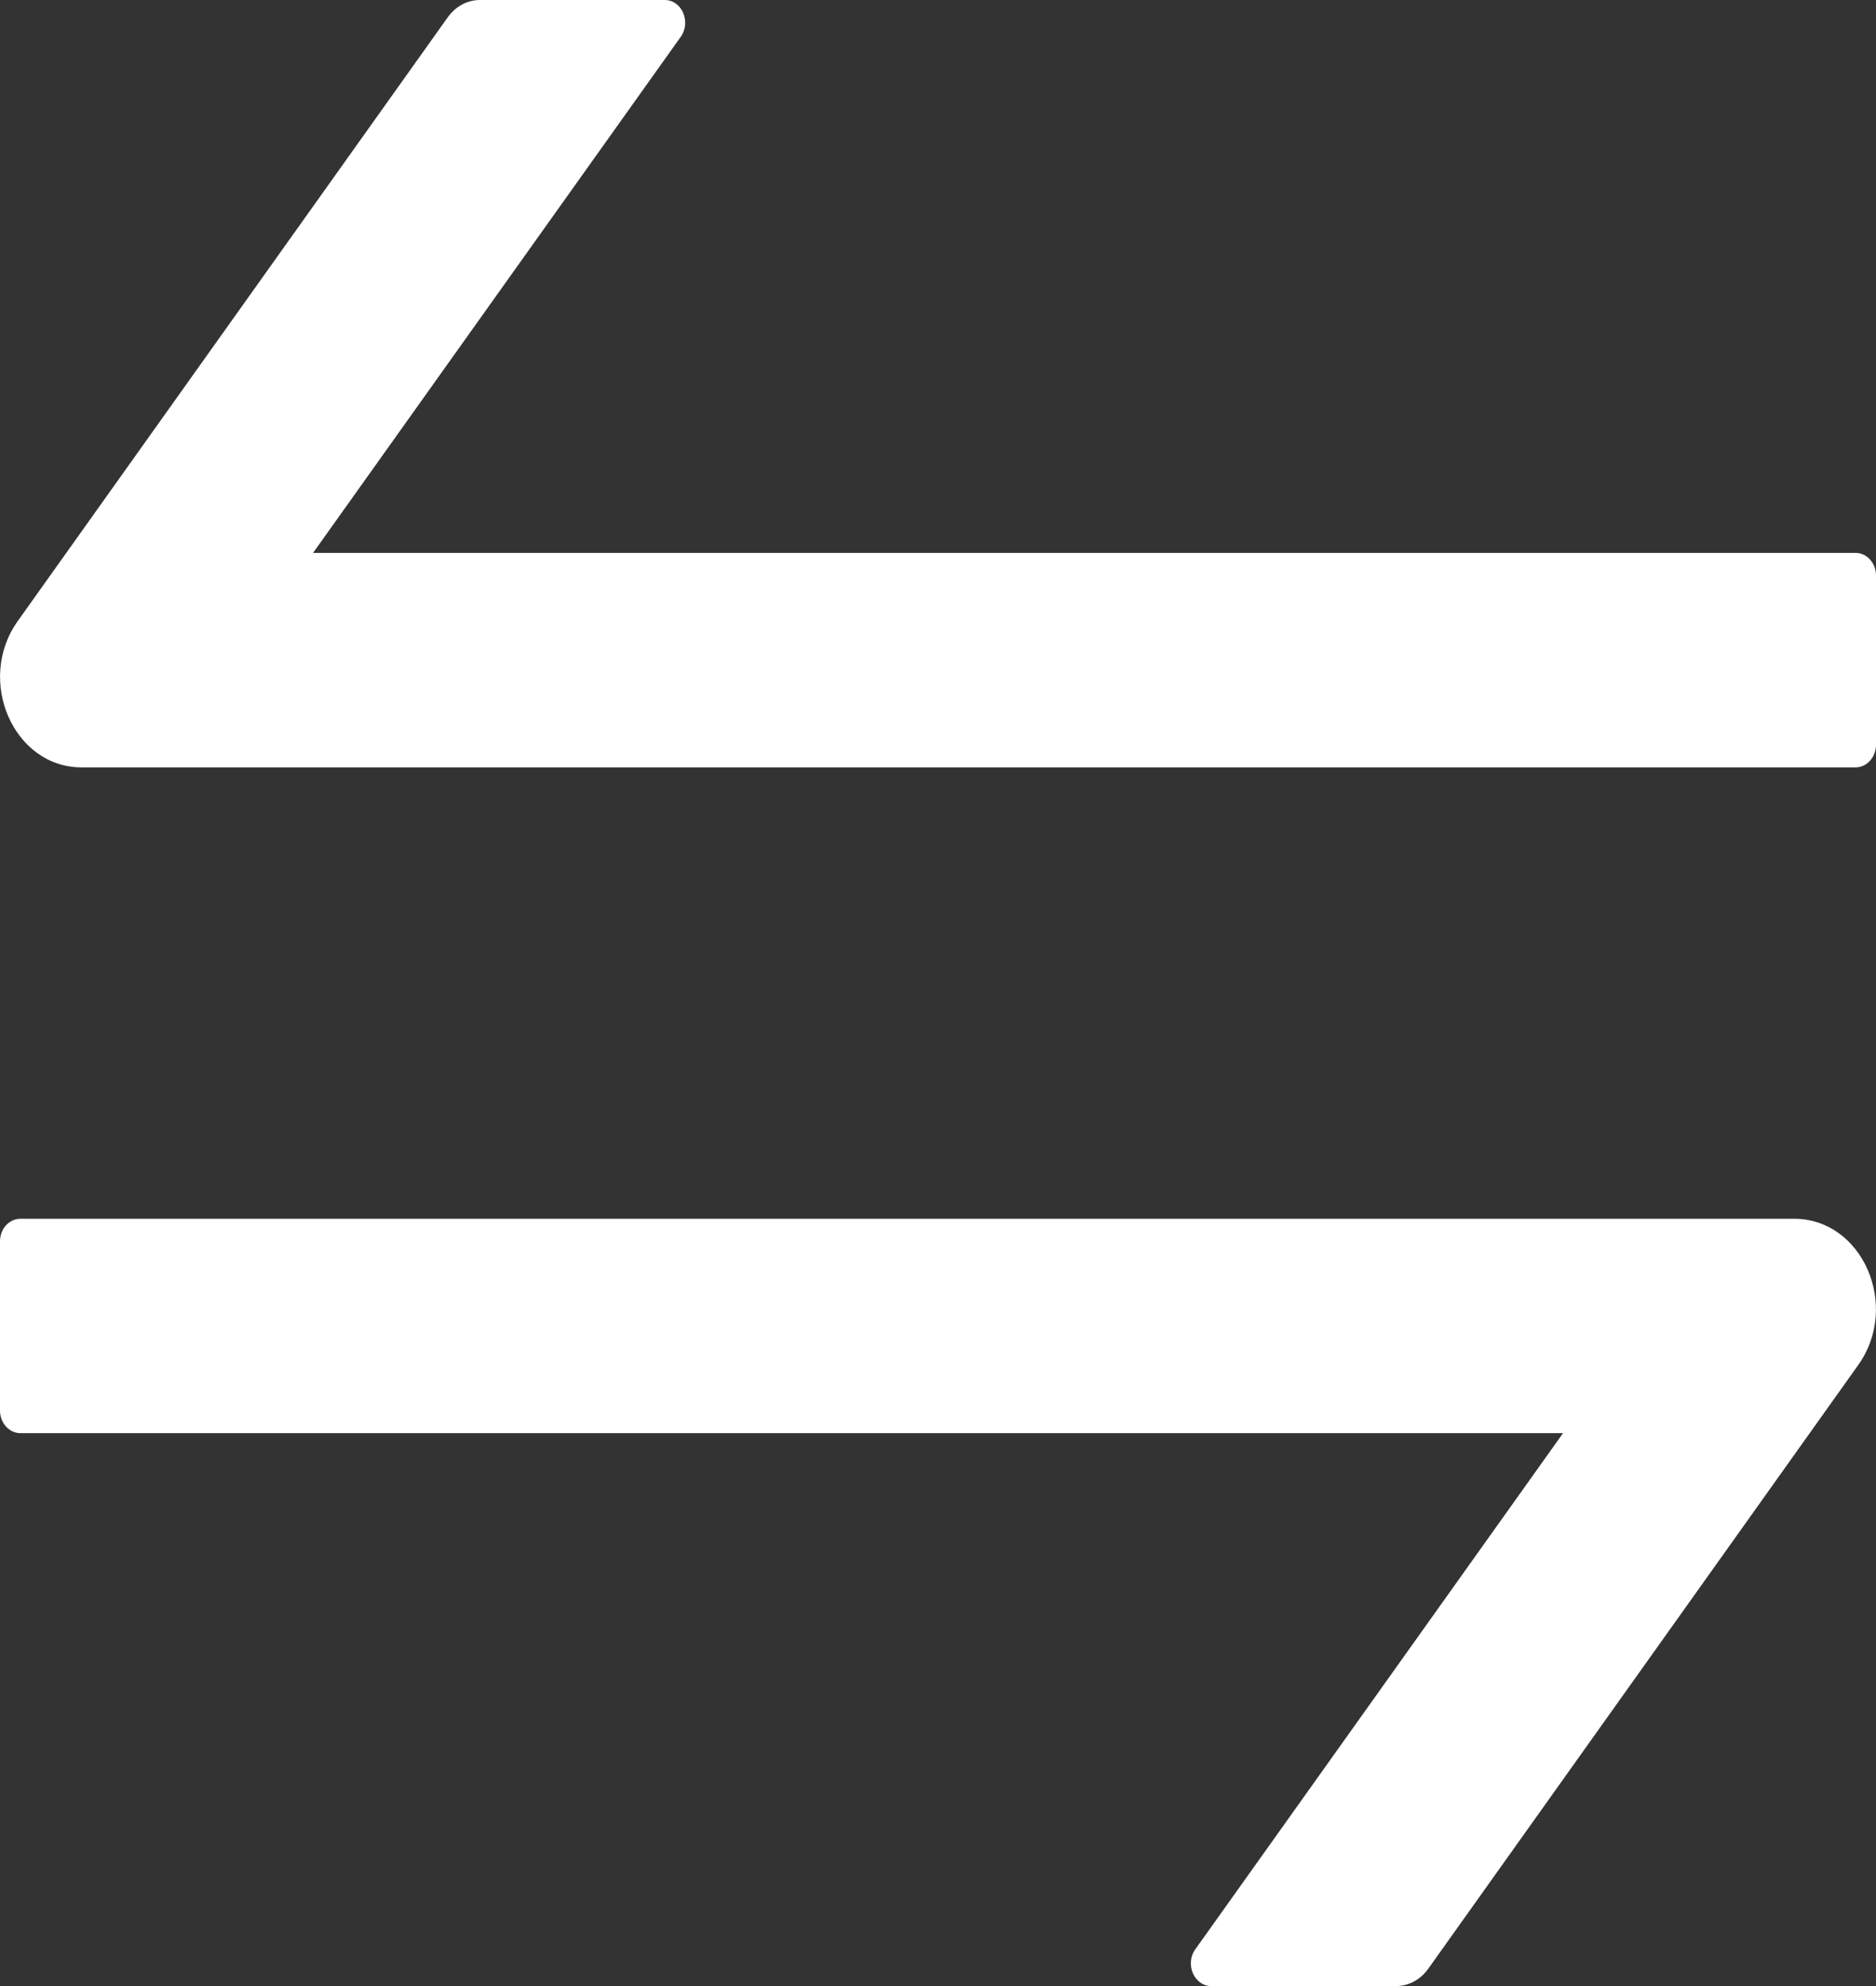 <svg width="17" height="18" viewBox="0 0 17 18" fill="none" xmlns="http://www.w3.org/2000/svg">
<rect x="0" y="0" width="17" height="18" fill="#333333" stroke="none"/>
<path d="M16.258 11.046H0.185C0.083 11.046 0 11.137 0 11.25V12.784C0 12.897 0.083 12.989 0.185 12.989H14.164L10.831 17.668C10.736 17.801 10.821 18 10.976 18H12.651C12.764 18 12.87 17.944 12.942 17.844L16.84 12.37C17.221 11.833 16.877 11.046 16.258 11.046ZM16.815 5.011H2.837L6.17 0.332C6.264 0.199 6.179 0 6.024 0H4.349C4.236 0 4.13 0.056 4.058 0.156L0.16 5.63C-0.221 6.167 0.123 6.955 0.739 6.955H16.815C16.917 6.955 17 6.862 17 6.75V5.216C17 5.103 16.917 5.011 16.815 5.011Z" fill="white"/>
</svg>
